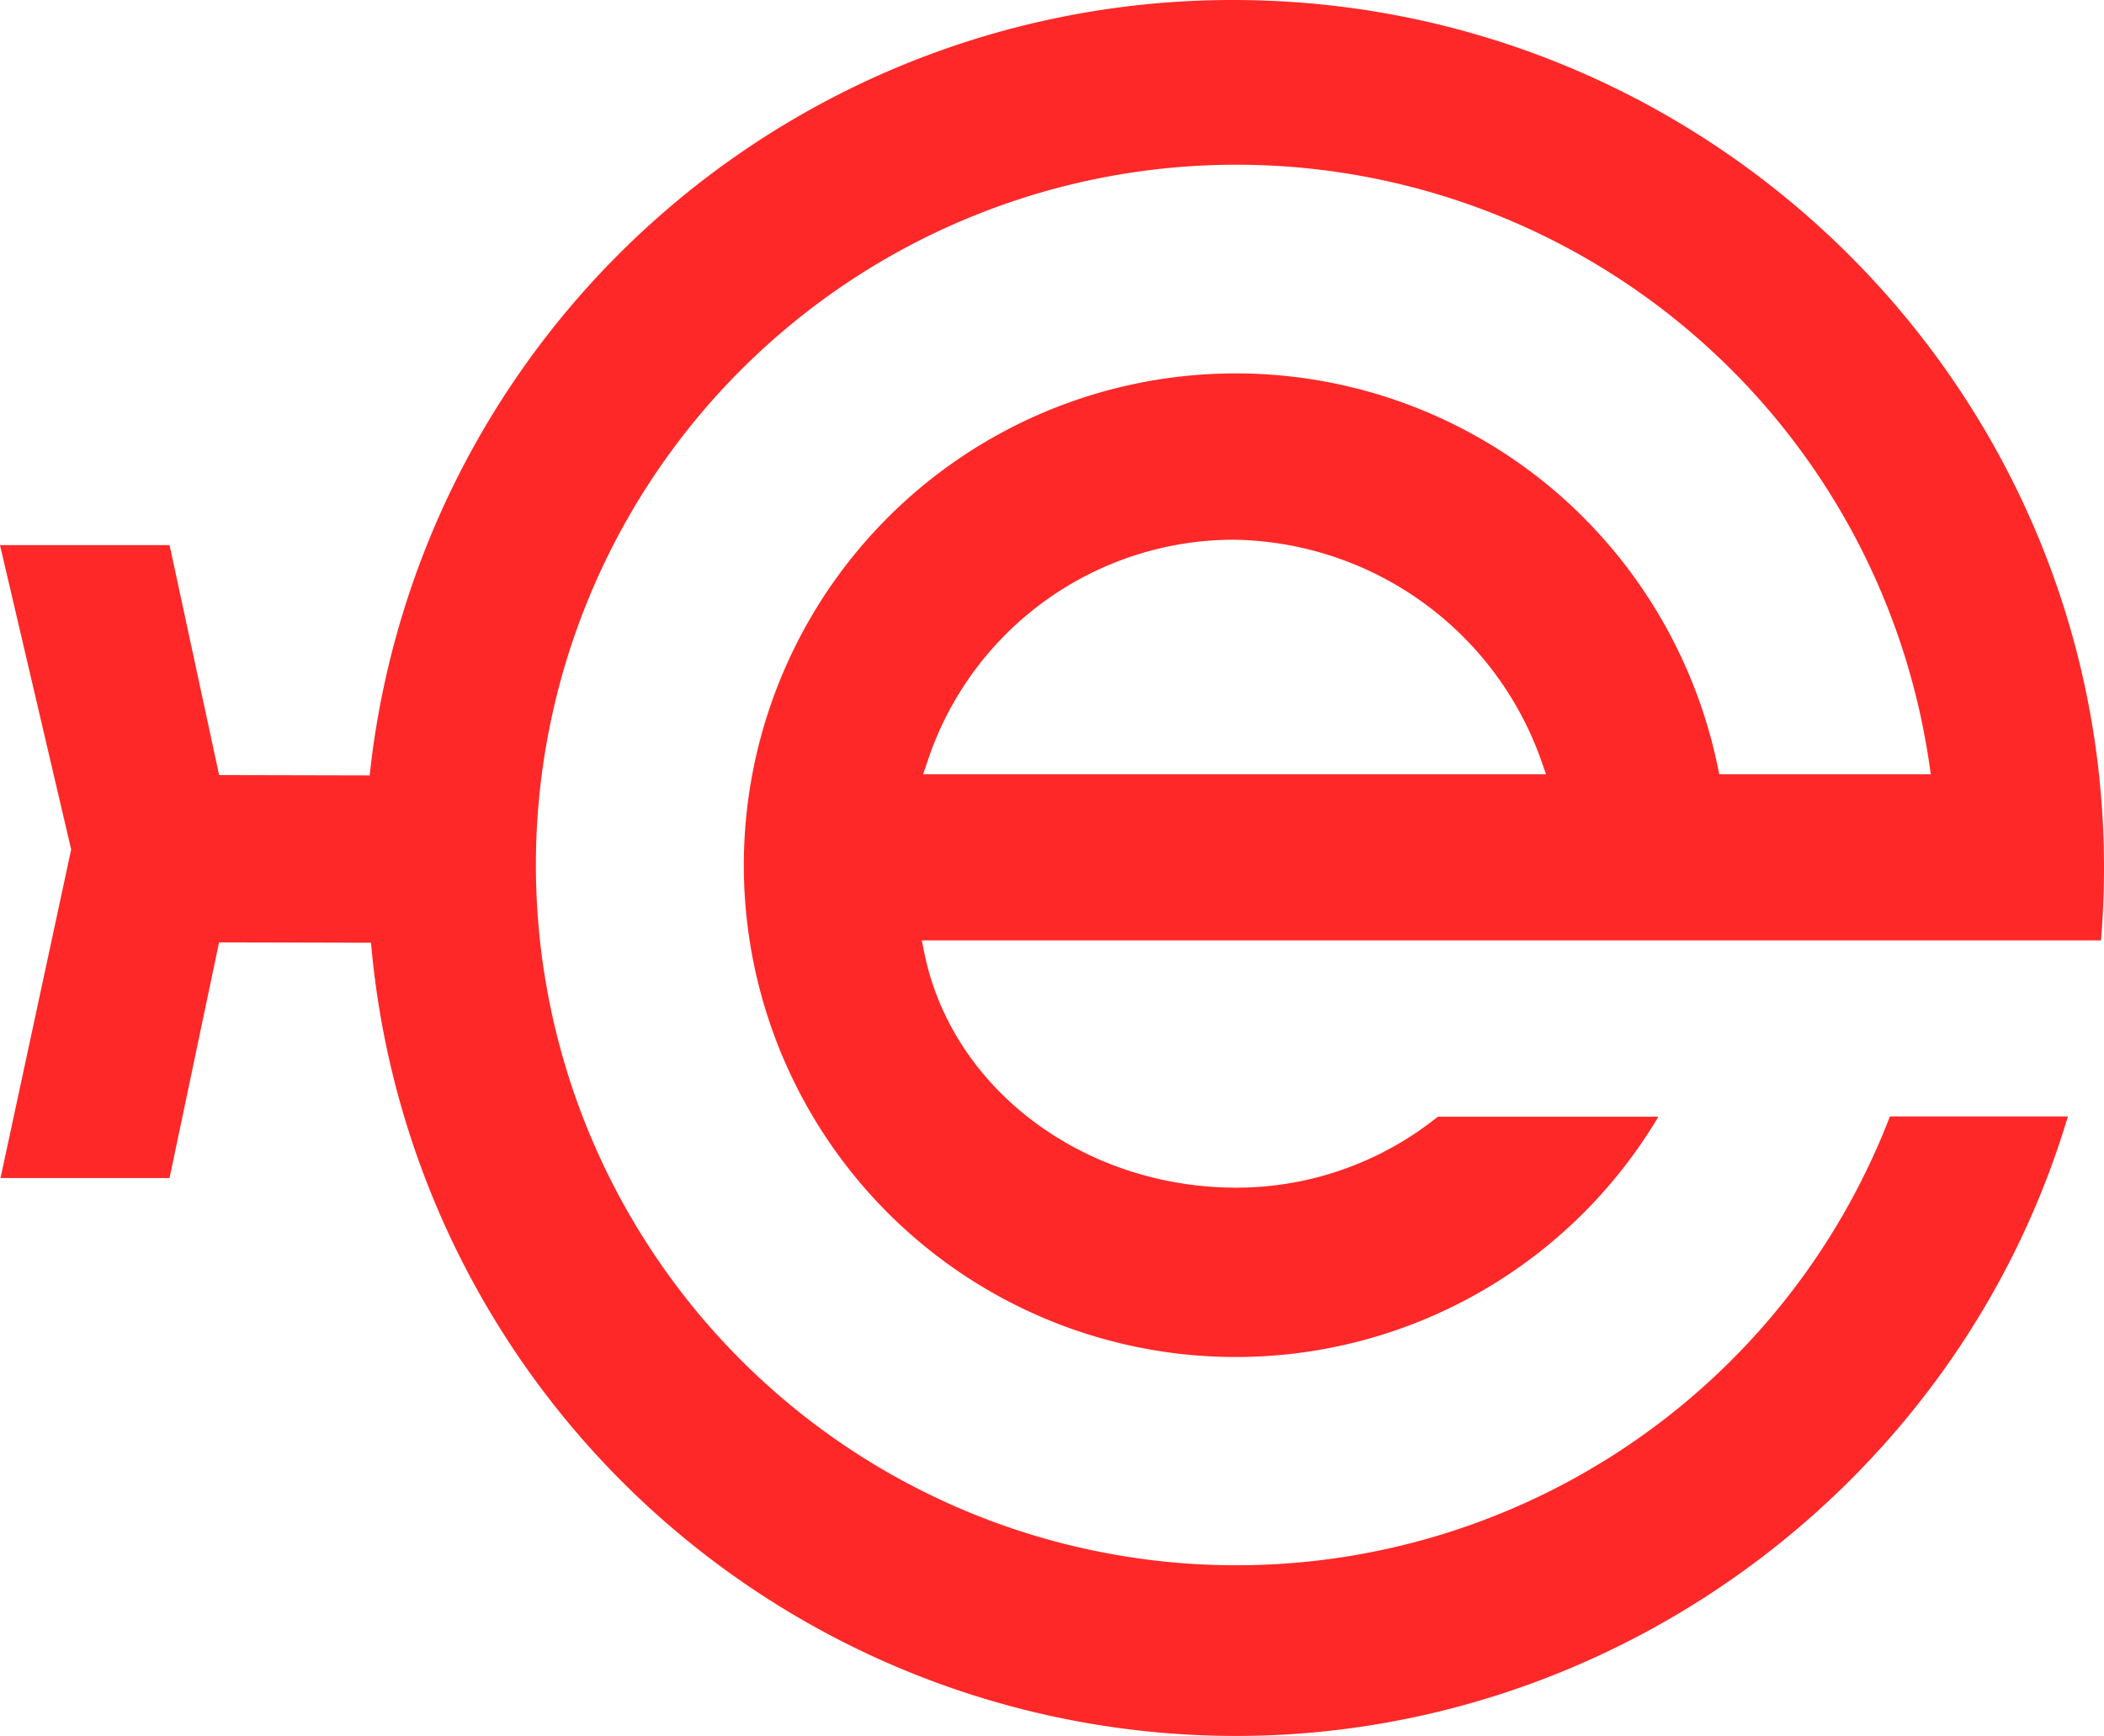 <svg xmlns="http://www.w3.org/2000/svg" viewBox="0 0 376.42 310.61"><defs><style>.cls-1{fill:#ff2828;}</style></defs><g id="Capa_2" data-name="Capa 2"><g id="Capa_3" data-name="Capa 3"><path class="cls-1" d="M39.19,168.62l27.18.06.16,1.69A155.34,155.34,0,0,0,221.11,310.61c68.29,0,129.37-45.54,148.85-110.85H338.12a125.3,125.3,0,1,1,7-63.36l.31,2.14H307.59l-.31-1.49a88.54,88.54,0,0,0-28.4-48.59A88,88,0,1,0,296.7,199.81H257.24a57.57,57.57,0,0,1-36,12.7c-27.42,0-50.92-17.67-55.87-42l-.46-2.24H375.88c.36-4.31.54-8.66.54-13C376.42,69.67,306.5,0,220.57,0A155.21,155.21,0,0,0,66.32,137.09l-.19,1.65-26.93-.06L30.34,97.54H0L12.73,152,.09,210.79H30.33Zm237.4-30.08H165.15l.84-2.47a57.76,57.76,0,0,1,54.47-39.5,59.26,59.26,0,0,1,55.27,39.49Z"/></g></g></svg>